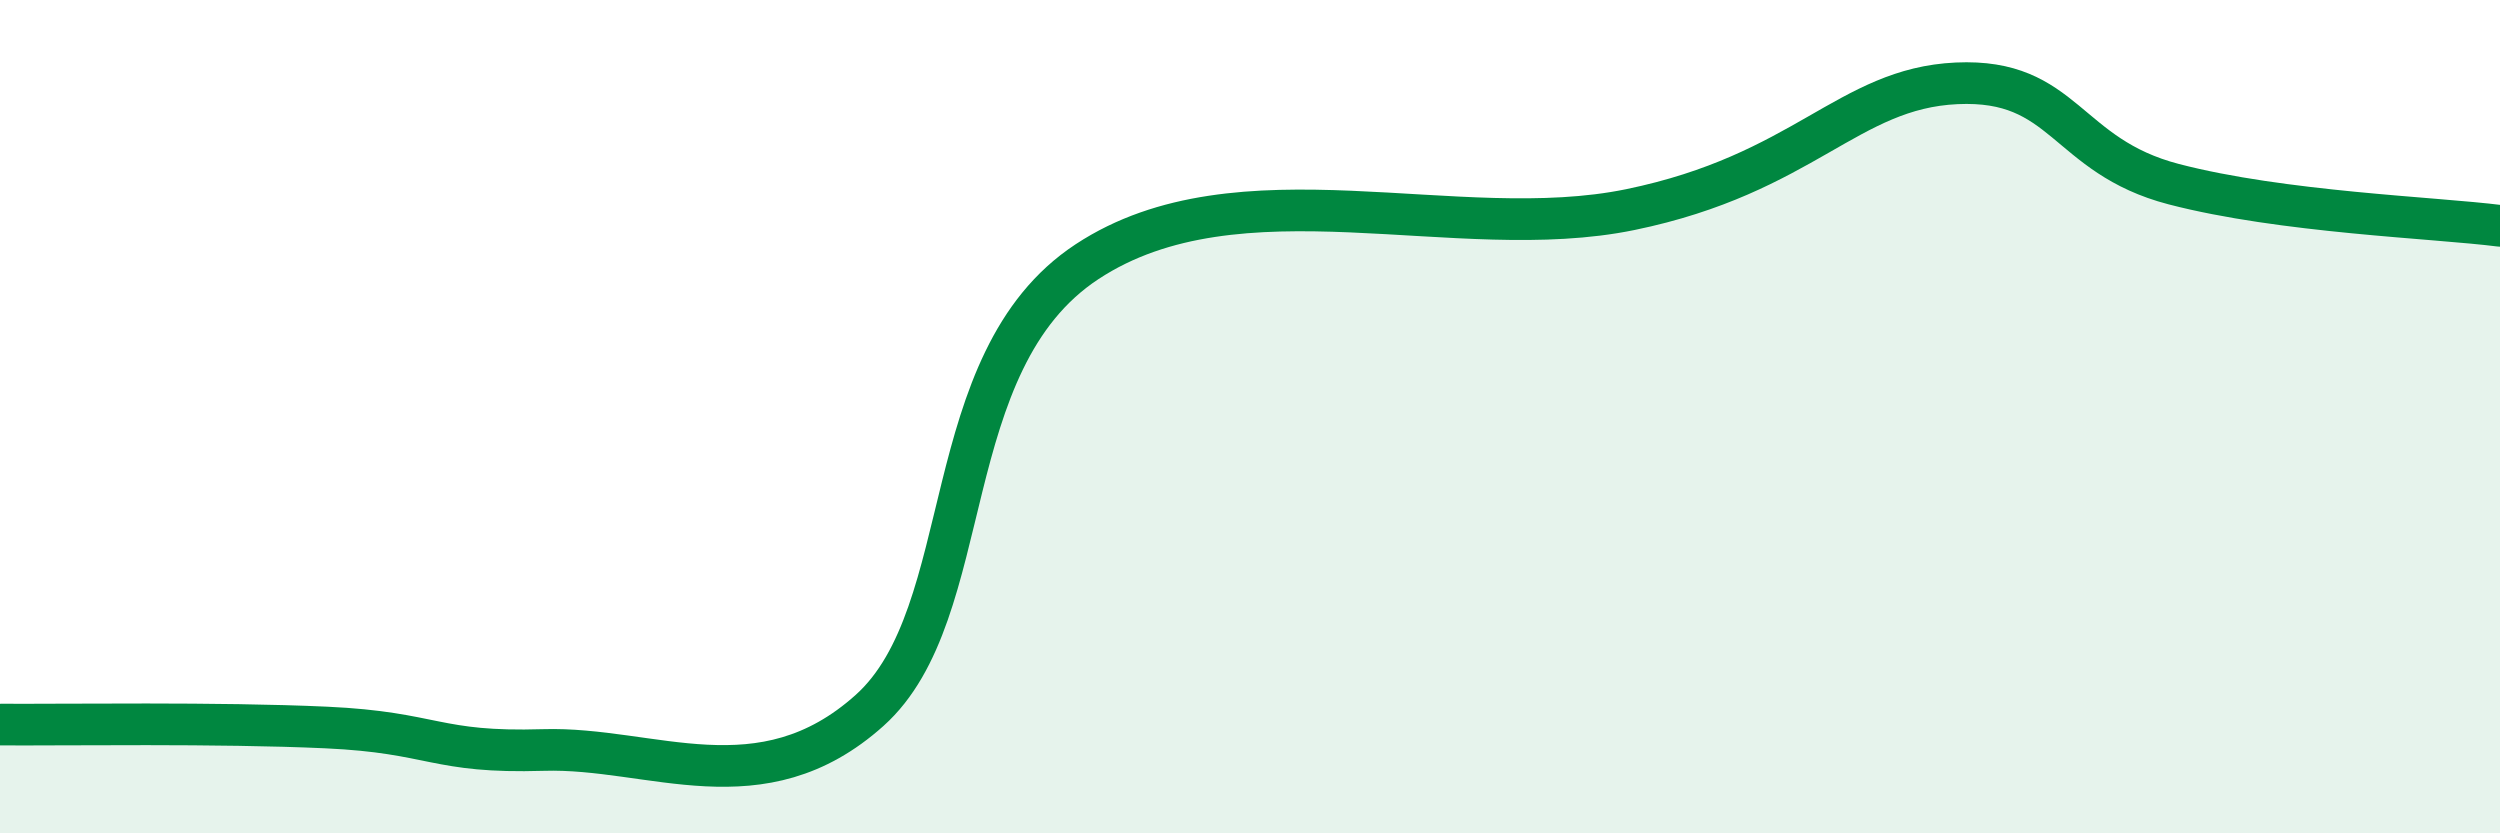 
    <svg width="60" height="20" viewBox="0 0 60 20" xmlns="http://www.w3.org/2000/svg">
      <path
        d="M 0,17.39 C 1.57,17.4 5.22,17.34 7.83,17.46 C 10.44,17.58 10.43,18.08 13.04,18 C 15.65,17.92 18.26,19.39 20.87,17.05 C 23.48,14.71 22.44,8.68 26.09,6.28 C 29.74,3.88 34.96,5.89 39.13,5.03 C 43.3,4.17 44.35,2.12 46.96,2 C 49.57,1.88 49.56,3.74 52.17,4.42 C 54.78,5.1 58.43,5.22 60,5.42L60 20L0 20Z"
        fill="#008740"
        opacity="0.1"
        stroke-linecap="round"
        stroke-linejoin="round"
      />
      <path
        d="M 0,17.39 C 1.57,17.4 5.22,17.34 7.83,17.46 C 10.44,17.58 10.43,18.08 13.04,18 C 15.65,17.92 18.26,19.39 20.87,17.05 C 23.48,14.71 22.44,8.68 26.09,6.28 C 29.74,3.88 34.96,5.89 39.13,5.03 C 43.3,4.17 44.35,2.12 46.96,2 C 49.57,1.88 49.56,3.74 52.17,4.42 C 54.78,5.1 58.43,5.22 60,5.42"
        stroke="#008740"
        stroke-width="1"
        fill="none"
        stroke-linecap="round"
        stroke-linejoin="round"
      />
    </svg>
  